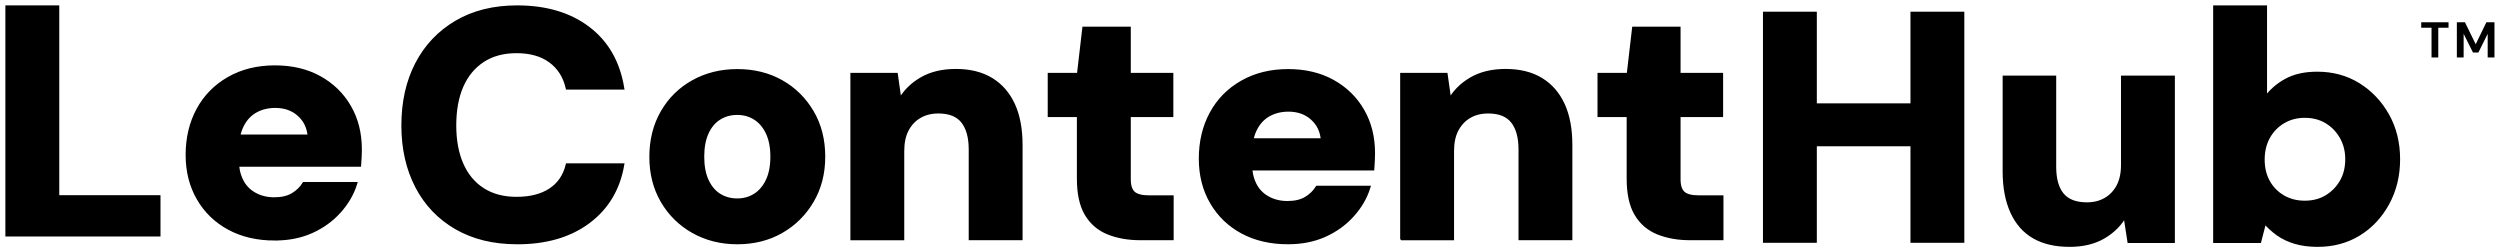 <svg width="348" height="35" viewBox="0 0 348 35" fill="none" xmlns="http://www.w3.org/2000/svg">
<path d="M1 32.669V1H8V27.421H22.091V32.669H1Z" fill="black" stroke="black" stroke-width="0.5" stroke-miterlimit="10"/>
<path d="M38.269 33.234C35.843 33.234 33.72 32.745 31.9 31.764C30.08 30.785 28.656 29.411 27.631 27.647C26.604 25.882 26.091 23.855 26.091 21.563C26.091 19.209 26.588 17.115 27.584 15.274C28.58 13.435 30.002 11.988 31.854 10.931C33.703 9.875 35.843 9.348 38.271 9.348C40.634 9.348 42.704 9.837 44.476 10.818C46.248 11.798 47.632 13.146 48.628 14.865C49.623 16.586 50.121 18.562 50.121 20.792C50.121 21.093 50.113 21.433 50.096 21.808C50.082 22.188 50.058 22.57 50.027 22.962H31.037V18.98H43.075C42.981 17.744 42.499 16.734 41.628 15.95C40.757 15.165 39.65 14.773 38.314 14.773C37.287 14.773 36.37 14.999 35.562 15.45C34.754 15.903 34.123 16.589 33.672 17.509C33.22 18.43 32.996 19.584 32.996 20.97V22.281C32.996 23.338 33.199 24.28 33.602 25.109C34.005 25.938 34.613 26.579 35.422 27.033C36.231 27.486 37.148 27.712 38.175 27.712C39.231 27.712 40.096 27.507 40.765 27.1C41.432 26.693 41.954 26.189 42.326 25.584H49.465C49.03 26.972 48.282 28.254 47.225 29.431C46.167 30.607 44.883 31.533 43.376 32.212C41.868 32.89 40.164 33.229 38.267 33.229L38.269 33.234Z" fill="black" stroke="black" stroke-width="0.5" stroke-miterlimit="10"/>
<path d="M71.987 33.753C68.72 33.753 65.897 33.067 63.517 31.693C61.137 30.32 59.311 28.407 58.034 25.95C56.757 23.492 56.121 20.664 56.121 17.467C56.121 14.209 56.757 11.351 58.034 8.894C59.311 6.437 61.137 4.507 63.517 3.105C65.897 1.702 68.72 1 71.987 1C76 1 79.297 1.981 81.879 3.94C84.46 5.9 86.049 8.658 86.64 12.218H78.987C78.615 10.62 77.822 9.377 76.608 8.485C75.394 7.595 73.822 7.152 71.895 7.152C70.06 7.152 68.495 7.574 67.205 8.419C65.913 9.265 64.933 10.448 64.265 11.971C63.596 13.495 63.262 15.326 63.262 17.469C63.262 19.549 63.596 21.352 64.265 22.876C64.933 24.397 65.913 25.574 67.205 26.403C68.495 27.233 70.058 27.649 71.895 27.649C73.822 27.649 75.395 27.248 76.608 26.451C77.82 25.653 78.615 24.498 78.987 22.988H86.64C86.049 26.337 84.46 28.969 81.879 30.882C79.297 32.799 76 33.756 71.987 33.756V33.753Z" fill="black" stroke="black" stroke-width="0.5" stroke-miterlimit="10"/>
<path d="M102.633 33.753C100.36 33.753 98.317 33.239 96.497 32.216C94.677 31.192 93.246 29.78 92.203 27.985C91.16 26.191 90.64 24.147 90.64 21.855C90.64 19.501 91.161 17.42 92.203 15.612C93.245 13.804 94.677 12.392 96.497 11.381C98.317 10.371 100.362 9.865 102.633 9.865C104.934 9.865 106.978 10.371 108.768 11.381C110.555 12.392 111.979 13.794 113.037 15.589C114.094 17.384 114.624 19.457 114.624 21.807C114.624 24.132 114.094 26.189 113.037 27.984C111.979 29.778 110.555 31.189 108.768 32.214C106.978 33.239 104.933 33.753 102.633 33.753ZM102.633 27.872C103.533 27.872 104.35 27.646 105.082 27.193C105.812 26.739 106.395 26.064 106.832 25.157C107.266 24.251 107.485 23.137 107.485 21.808C107.485 20.48 107.266 19.368 106.832 18.461C106.395 17.555 105.812 16.879 105.082 16.426C104.35 15.973 103.533 15.747 102.633 15.747C101.699 15.747 100.866 15.973 100.135 16.426C99.405 16.879 98.829 17.555 98.41 18.461C97.991 19.368 97.78 20.482 97.78 21.808C97.78 23.135 97.989 24.253 98.41 25.157C98.83 26.062 99.405 26.739 100.135 27.193C100.866 27.646 101.699 27.872 102.633 27.872Z" fill="black" stroke="black" stroke-width="0.5" stroke-miterlimit="10"/>
<path d="M118.624 33.188V10.39H124.736L125.25 14.007C125.934 12.773 126.937 11.767 128.259 10.999C129.582 10.23 131.175 9.846 133.041 9.846C135 9.846 136.65 10.254 137.986 11.067C139.323 11.881 140.343 13.053 141.043 14.574C141.742 16.098 142.093 17.975 142.093 20.207V33.19H135.095V20.795C135.095 19.106 134.735 17.811 134.022 16.904C133.305 15.998 132.17 15.546 130.615 15.546C129.62 15.546 128.749 15.767 128.002 16.204C127.255 16.642 126.672 17.262 126.252 18.059C125.831 18.857 125.622 19.846 125.622 21.023V33.192H118.624V33.188Z" fill="black" stroke="black" stroke-width="0.5" stroke-miterlimit="10"/>
<path d="M158.736 33.187C157.059 33.187 155.564 32.925 154.26 32.398C152.954 31.871 151.942 31 151.226 29.794C150.509 28.589 150.153 26.945 150.153 24.865V16.043H146.093V10.389H150.153L150.9 3.963H157.155V10.389H163.079V16.043H157.155V24.954C157.155 25.86 157.365 26.5 157.781 26.879C158.203 27.255 158.925 27.442 159.95 27.442H163.123V33.189H158.738L158.736 33.187Z" fill="black" stroke="black" stroke-width="0.5" stroke-miterlimit="10"/>
<path d="M179.304 33.753C176.878 33.753 174.757 33.262 172.933 32.282C171.117 31.305 169.693 29.928 168.667 28.165C167.639 26.4 167.124 24.375 167.124 22.082C167.124 19.729 167.622 17.634 168.619 15.792C169.613 13.952 171.037 12.505 172.889 11.451C174.74 10.393 176.878 9.865 179.306 9.865C181.669 9.865 183.741 10.356 185.511 11.337C187.281 12.318 188.667 13.664 189.662 15.384C190.658 17.105 191.155 19.079 191.155 21.311C191.155 21.614 191.15 21.952 191.131 22.329C191.113 22.707 191.092 23.091 191.063 23.483H172.074V19.501H184.11C184.019 18.264 183.535 17.253 182.662 16.469C181.79 15.684 180.685 15.292 179.35 15.292C178.322 15.292 177.405 15.518 176.596 15.971C175.788 16.424 175.159 17.108 174.709 18.028C174.256 18.951 174.033 20.105 174.033 21.49V22.802C174.033 23.857 174.232 24.801 174.637 25.63C175.043 26.459 175.649 27.099 176.461 27.552C177.269 28.005 178.186 28.231 179.211 28.231C180.268 28.231 181.131 28.026 181.803 27.621C182.469 27.212 182.99 26.71 183.363 26.105H190.502C190.067 27.491 189.32 28.775 188.261 29.951C187.205 31.128 185.92 32.053 184.415 32.732C182.906 33.411 181.202 33.75 179.306 33.75L179.304 33.753Z" fill="black" stroke="black" stroke-width="0.5" stroke-miterlimit="10"/>
<path d="M195.154 33.188V10.39H201.267L201.78 14.007C202.464 12.773 203.466 11.767 204.787 10.999C206.112 10.23 207.704 9.846 209.572 9.846C211.531 9.846 213.18 10.254 214.516 11.067C215.855 11.881 216.875 13.053 217.575 14.574C218.276 16.098 218.623 17.975 218.623 20.207V33.19H211.627V20.795C211.627 19.106 211.267 17.811 210.554 16.904C209.837 15.998 208.702 15.546 207.147 15.546C206.15 15.546 205.279 15.767 204.532 16.204C203.785 16.642 203.206 17.262 202.784 18.059C202.361 18.857 202.154 19.846 202.154 21.023V33.192H195.158L195.154 33.188Z" fill="black" stroke="black" stroke-width="0.5" stroke-miterlimit="10"/>
<path d="M235.268 33.187C233.588 33.187 232.092 32.925 230.789 32.398C229.482 31.871 228.47 31 227.755 29.794C227.038 28.589 226.682 26.945 226.682 24.865V16.043H222.623V10.389H226.682L227.429 3.963H233.684V10.389H239.607V16.043H233.684V24.954C233.684 25.86 233.892 26.5 234.313 26.879C234.732 27.255 235.456 27.442 236.482 27.442H239.655V33.189H235.27L235.268 33.187Z" fill="black" stroke="black" stroke-width="0.5" stroke-miterlimit="10"/>
<path d="M245.655 33.547V1.879H252.652V33.547H245.655ZM251.768 20.111V14.638H267.261V20.111H251.768ZM266.187 33.547V1.879H273.183V33.547H266.187Z" fill="black" stroke="black" stroke-width="0.5" stroke-miterlimit="10"/>
<path d="M288.071 34.112C286.112 34.112 284.463 33.731 283.125 32.96C281.786 32.189 280.77 31.03 280.069 29.476C279.369 27.924 279.018 26.06 279.018 23.891V10.77H285.973V23.212C285.973 24.929 286.337 26.228 287.069 27.103C287.798 27.978 288.944 28.415 290.499 28.415C291.492 28.415 292.363 28.198 293.11 27.757C293.859 27.321 294.44 26.703 294.862 25.905C295.281 25.107 295.492 24.135 295.492 22.986V10.771H302.492V33.573H296.378L295.82 29.956C295.134 31.194 294.139 32.192 292.832 32.964C291.525 33.735 289.939 34.115 288.073 34.115L288.071 34.112Z" fill="black" stroke="black" stroke-width="0.5" stroke-miterlimit="10"/>
<path d="M322.602 34.112C321.451 34.112 320.415 33.98 319.497 33.707C318.58 33.437 317.772 33.053 317.071 32.555C316.374 32.056 315.758 31.489 315.228 30.857L314.527 33.572H308.322V1H315.322V13.757C316.038 12.731 316.985 11.885 318.167 11.223C319.35 10.56 320.814 10.229 322.552 10.229C324.7 10.229 326.613 10.748 328.294 11.79C329.975 12.831 331.318 14.25 332.33 16.042C333.341 17.836 333.845 19.883 333.845 22.172C333.845 24.433 333.35 26.477 332.353 28.305C331.356 30.127 330.021 31.551 328.34 32.58C326.659 33.605 324.748 34.115 322.602 34.115V34.112ZM320.827 28.186C321.978 28.186 322.988 27.924 323.861 27.396C324.732 26.866 325.424 26.159 325.937 25.27C326.452 24.381 326.709 23.346 326.709 22.169C326.709 21.024 326.452 19.998 325.937 19.094C325.424 18.191 324.733 17.472 323.861 16.945C322.988 16.417 321.978 16.152 320.827 16.152C319.707 16.152 318.706 16.417 317.816 16.945C316.93 17.472 316.238 18.191 315.74 19.094C315.244 20 314.993 21.04 314.993 22.217C314.993 23.393 315.243 24.425 315.74 25.315C316.238 26.205 316.93 26.905 317.816 27.42C318.706 27.934 319.707 28.186 320.827 28.186Z" fill="black" stroke="black" stroke-width="0.5" stroke-miterlimit="10"/>
<path d="M338.469 8V3.863H337.034V3.1H340.835V3.863H339.407V8H338.469ZM341.994 8V3.1H343.121L344.619 6.159L346.103 3.1H347.23V8H346.285V4.71L344.99 7.314H344.241L342.939 4.71V8H341.994Z" fill="black"/>
</svg>
